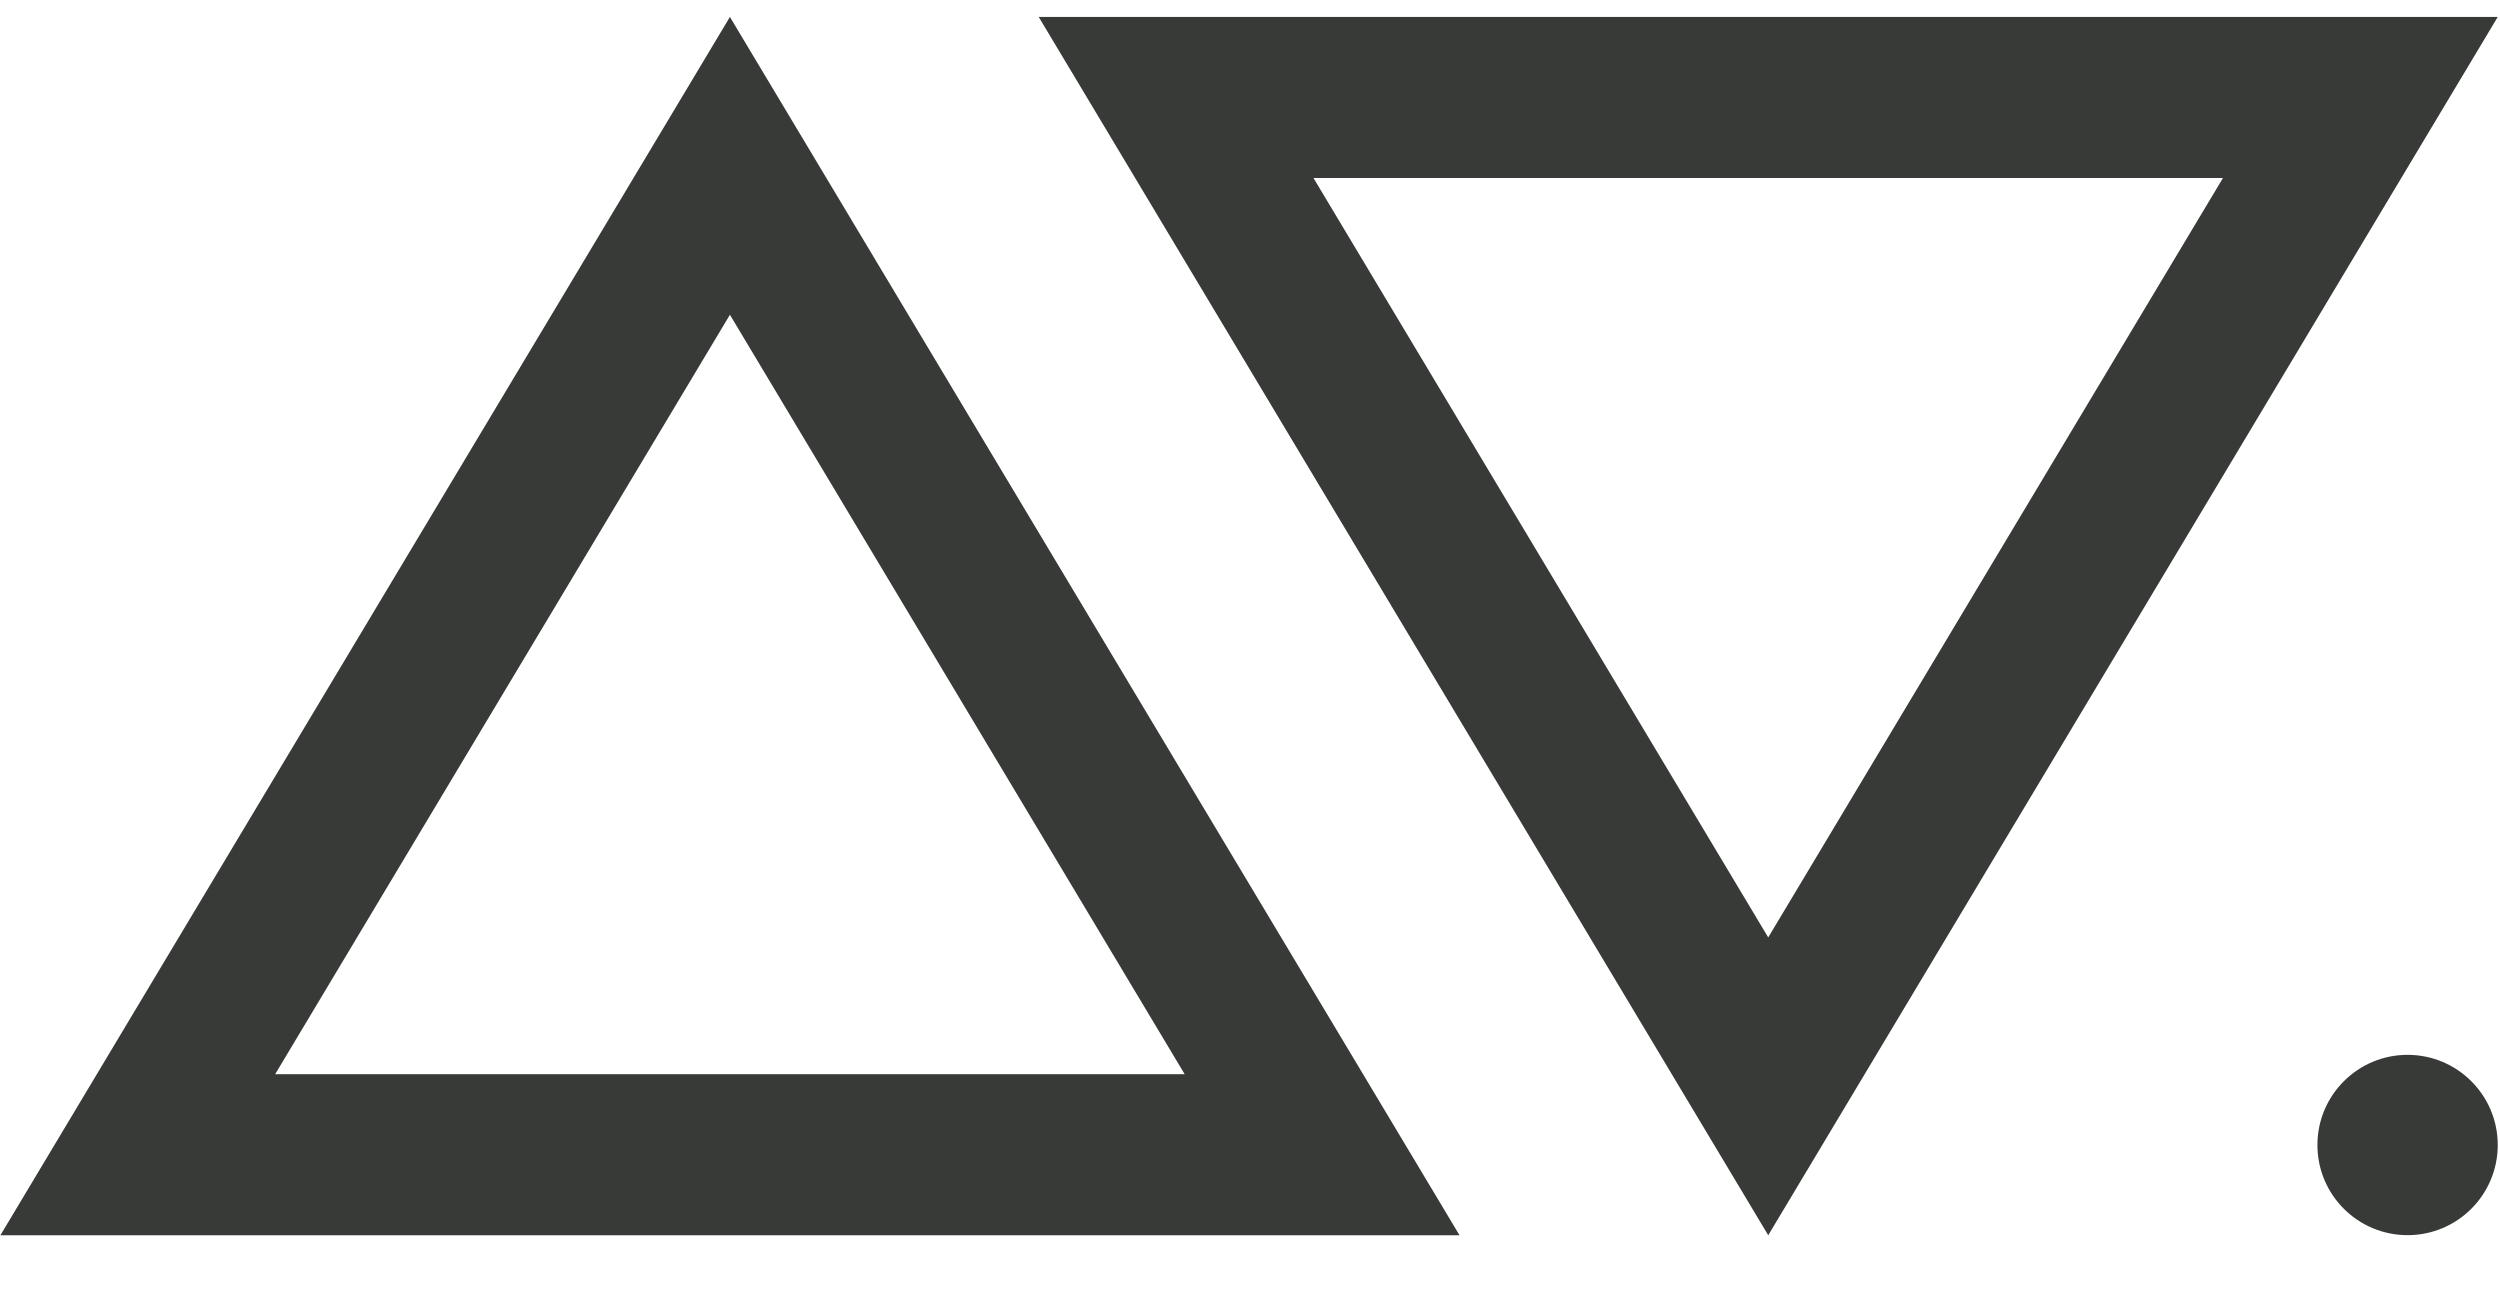 <svg width="31" height="16" viewBox="0 0 31 16" fill="none" xmlns="http://www.w3.org/2000/svg">
<path d="M18.098 15.317H0.005L9.051 0.21L18.098 15.317ZM3.412 13.32H14.69L9.051 3.903L3.412 13.32Z" fill="#373A37"/>
<path d="M30.972 0.21H12.88L21.926 15.317L30.972 0.21ZM16.287 2.207H27.565L21.926 11.624L16.287 2.207Z" fill="#373A37"/>
<circle cx="29.854" cy="14.198" r="1.118" fill="#373A37"/>
</svg>
